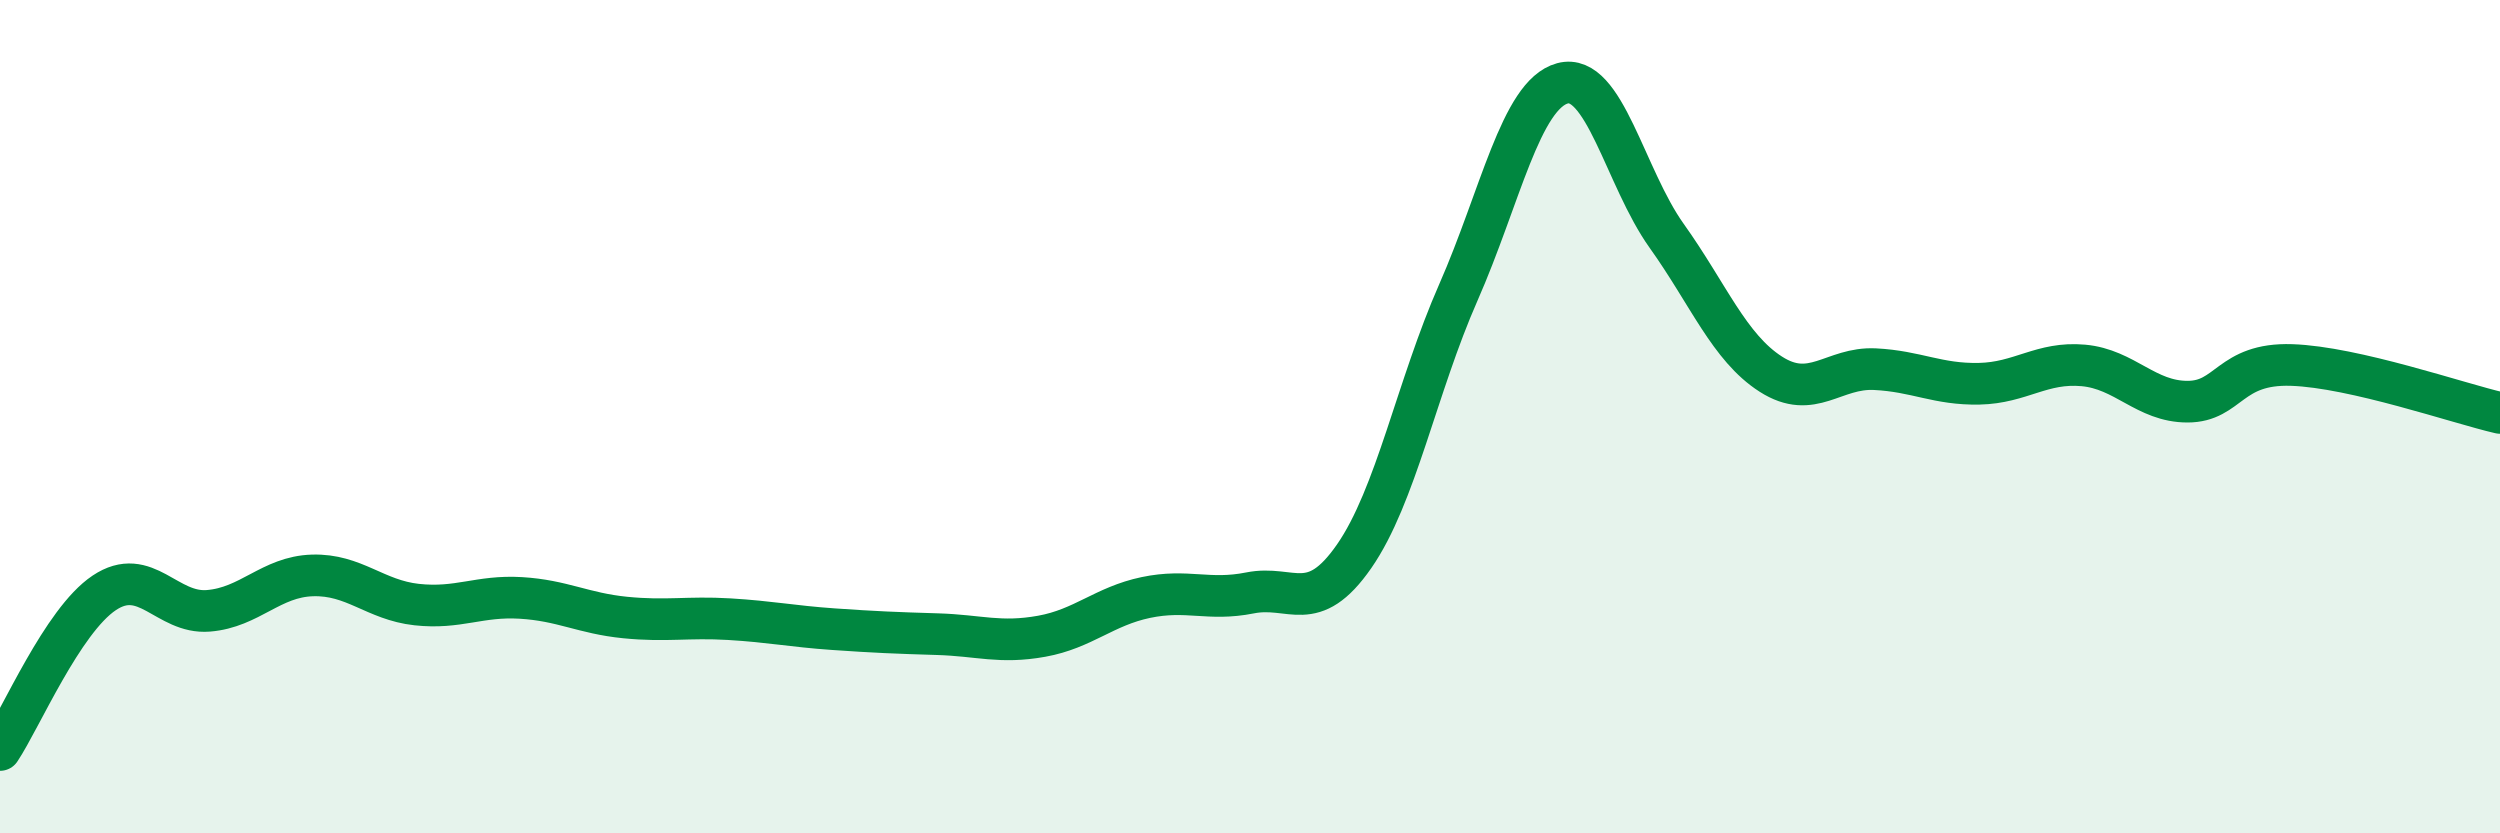 
    <svg width="60" height="20" viewBox="0 0 60 20" xmlns="http://www.w3.org/2000/svg">
      <path
        d="M 0,18 C 0.5,17.25 1.5,14.9 2.5,14.23 C 3.5,13.56 4,14.74 5,14.66 C 6,14.58 6.5,13.84 7.5,13.81 C 8.5,13.78 9,14.4 10,14.51 C 11,14.62 11.5,14.29 12.5,14.35 C 13.5,14.41 14,14.72 15,14.82 C 16,14.92 16.5,14.8 17.5,14.86 C 18.5,14.92 19,15.03 20,15.1 C 21,15.17 21.5,15.19 22.5,15.22 C 23.5,15.25 24,15.45 25,15.27 C 26,15.09 26.5,14.55 27.5,14.34 C 28.5,14.13 29,14.43 30,14.23 C 31,14.03 31.5,14.79 32.5,13.35 C 33.5,11.91 34,9.29 35,7.02 C 36,4.75 36.5,2.27 37.5,2 C 38.5,1.73 39,4.26 40,5.66 C 41,7.06 41.5,8.34 42.5,8.98 C 43.5,9.62 44,8.81 45,8.86 C 46,8.91 46.5,9.23 47.5,9.21 C 48.5,9.19 49,8.68 50,8.77 C 51,8.86 51.5,9.64 52.5,9.64 C 53.5,9.64 53.5,8.71 55,8.76 C 56.5,8.81 59,9.68 60,9.91L60 20L0 20Z"
        fill="#008740"
        opacity="0.1"
        stroke-linecap="round"
        stroke-linejoin="round"
      />
      <path
        d="M 0,18 C 0.5,17.25 1.5,14.9 2.5,14.23 C 3.5,13.56 4,14.74 5,14.66 C 6,14.58 6.5,13.84 7.5,13.81 C 8.5,13.78 9,14.4 10,14.51 C 11,14.62 11.5,14.29 12.5,14.35 C 13.5,14.41 14,14.72 15,14.82 C 16,14.92 16.5,14.8 17.5,14.86 C 18.5,14.92 19,15.03 20,15.1 C 21,15.17 21.5,15.19 22.5,15.22 C 23.5,15.25 24,15.45 25,15.27 C 26,15.09 26.5,14.55 27.5,14.34 C 28.5,14.13 29,14.43 30,14.23 C 31,14.03 31.5,14.79 32.5,13.35 C 33.5,11.91 34,9.29 35,7.02 C 36,4.75 36.5,2.27 37.5,2 C 38.5,1.73 39,4.26 40,5.66 C 41,7.06 41.5,8.34 42.5,8.98 C 43.5,9.62 44,8.81 45,8.86 C 46,8.91 46.5,9.23 47.5,9.21 C 48.5,9.19 49,8.68 50,8.77 C 51,8.86 51.5,9.64 52.5,9.64 C 53.5,9.64 53.5,8.71 55,8.76 C 56.5,8.81 59,9.68 60,9.91"
        stroke="#008740"
        stroke-width="1"
        fill="none"
        stroke-linecap="round"
        stroke-linejoin="round"
      />
    </svg>
  